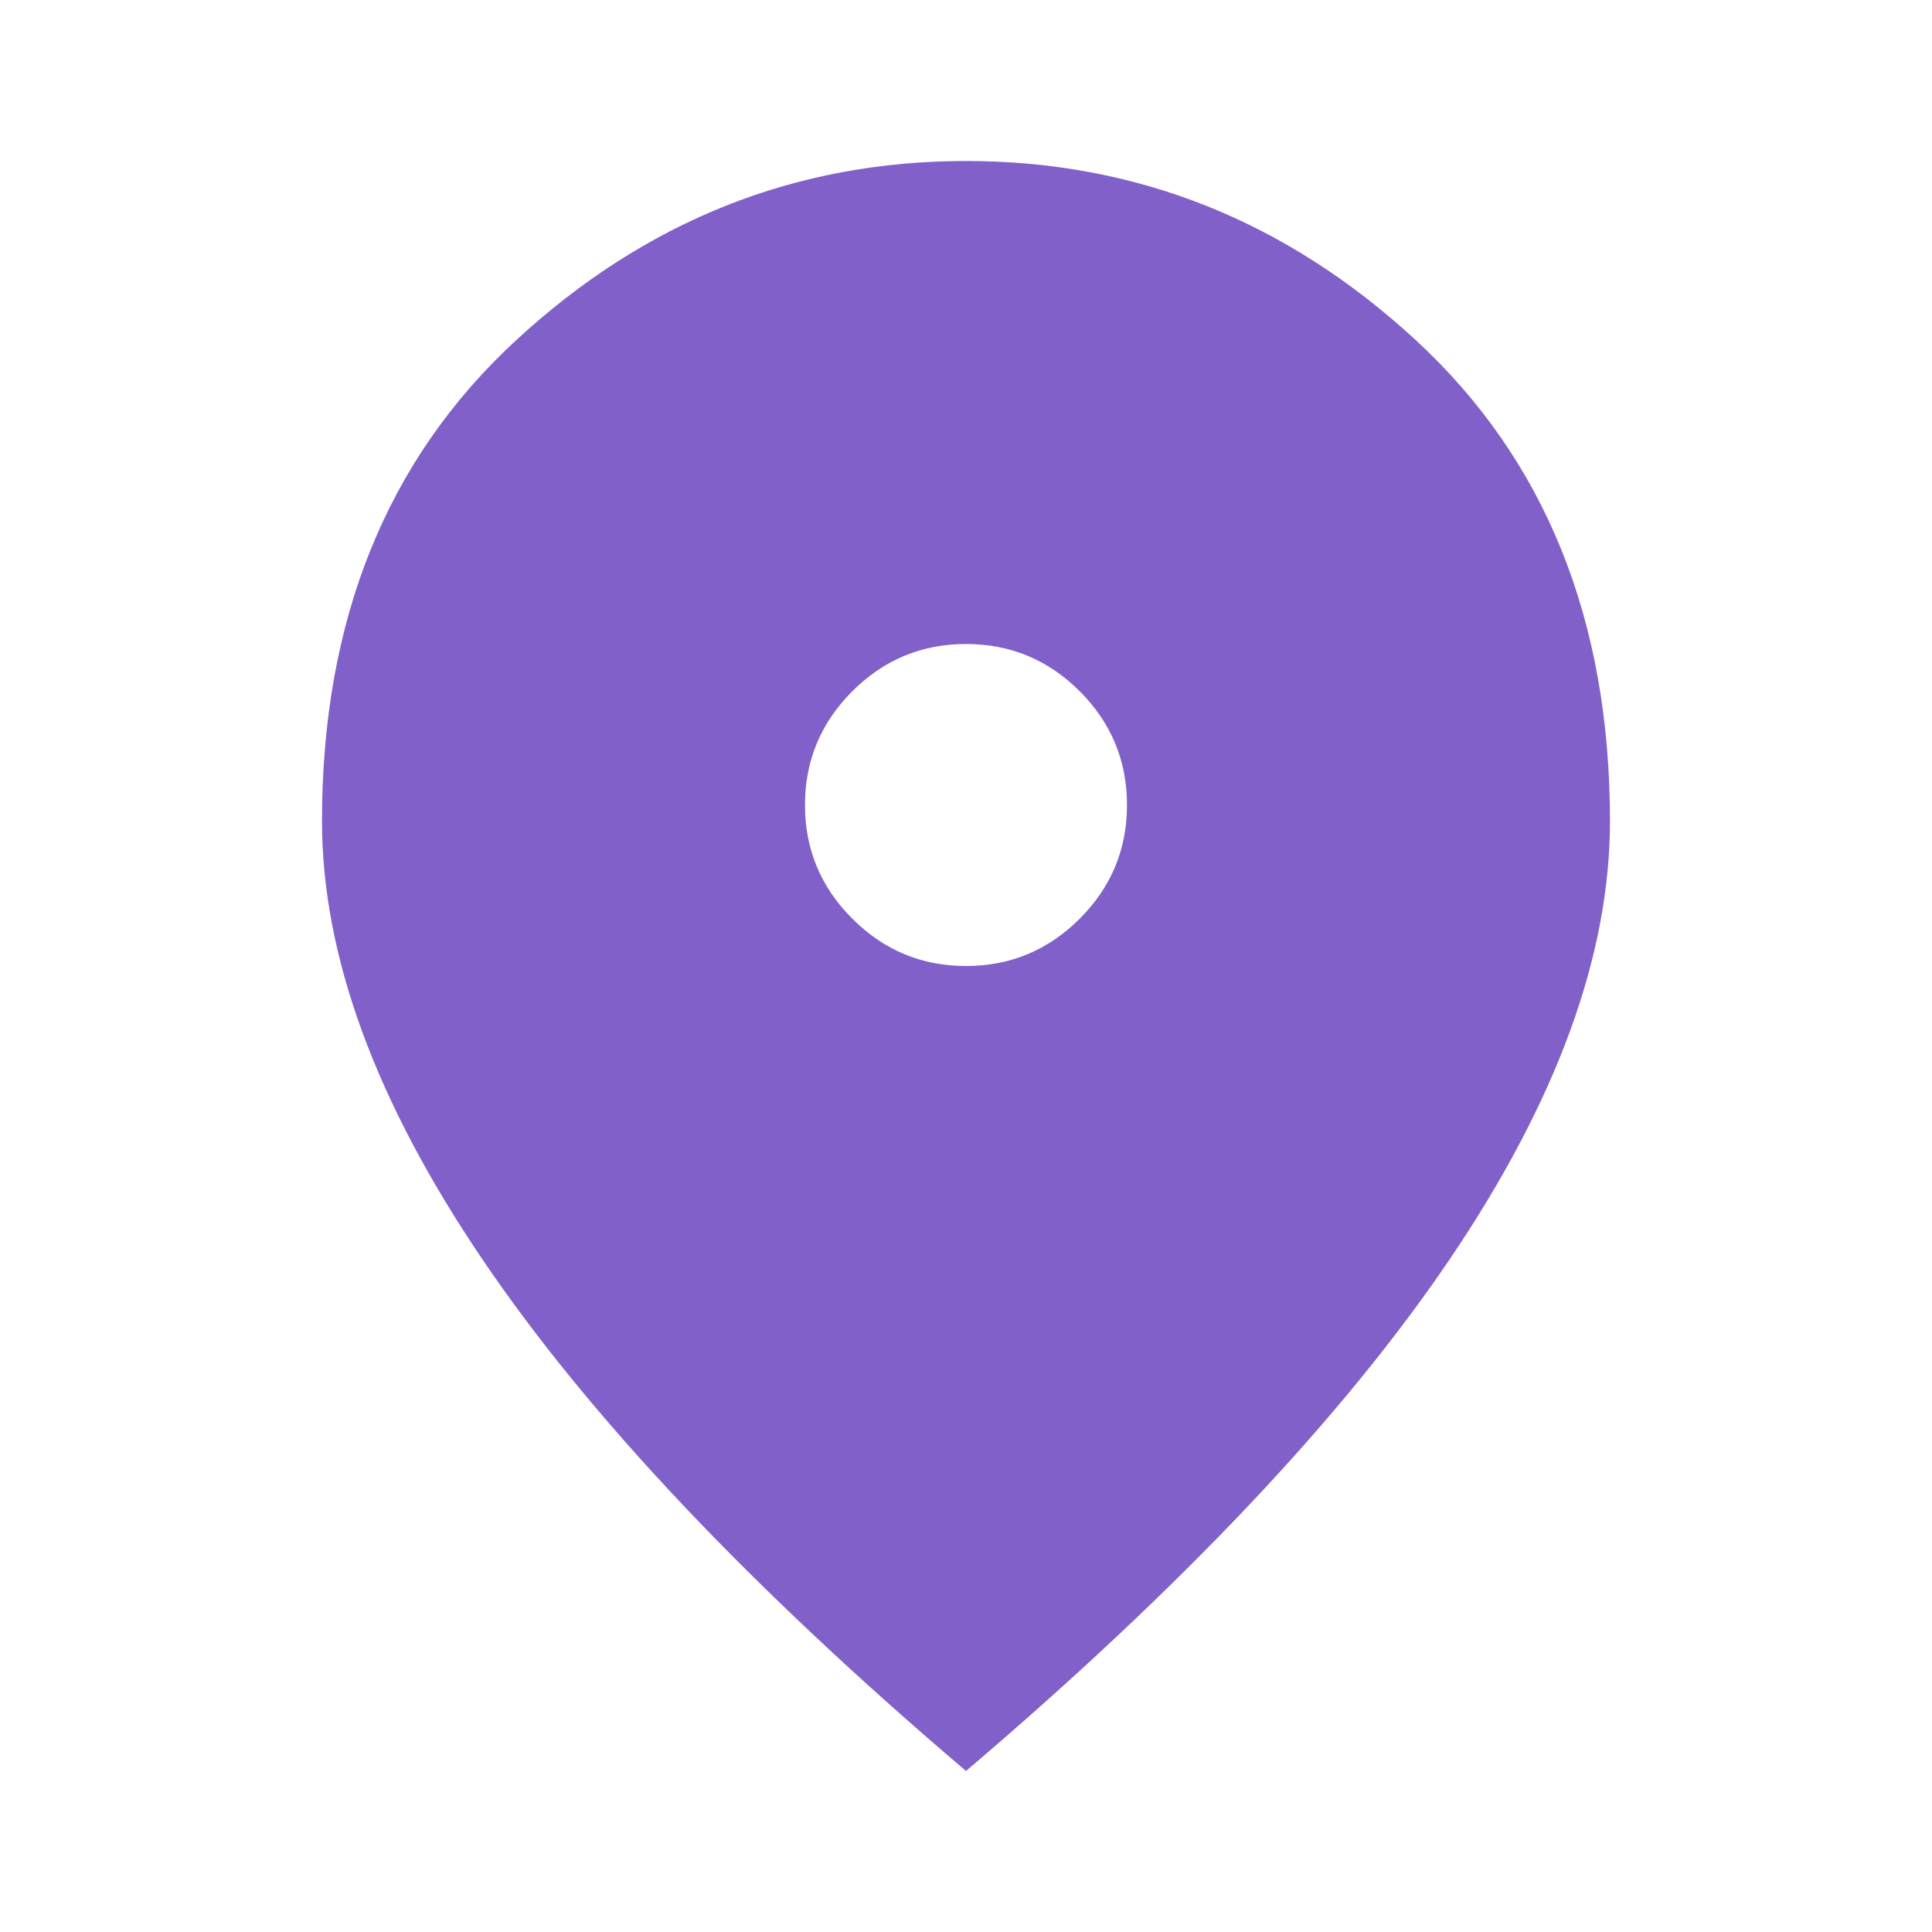 <?xml version="1.0" encoding="UTF-8"?> <svg xmlns="http://www.w3.org/2000/svg" width="203" height="203" viewBox="0 0 203 203" fill="none"> <path d="M101.499 101.5C106.151 101.5 110.135 99.842 113.45 96.526C116.76 93.216 118.415 89.235 118.415 84.583C118.415 79.931 116.76 75.947 113.45 72.632C110.135 69.322 106.151 67.666 101.499 67.666C96.847 67.666 92.866 69.322 89.555 72.632C86.24 75.947 84.582 79.931 84.582 84.583C84.582 89.235 86.24 93.216 89.555 96.526C92.866 99.842 96.847 101.5 101.499 101.5ZM101.499 186.083C78.802 166.77 61.852 148.83 50.647 132.263C39.437 115.701 33.832 100.372 33.832 86.275C33.832 65.129 40.635 48.283 54.242 35.736C67.843 23.19 83.595 16.916 101.499 16.916C119.402 16.916 135.154 23.19 148.755 35.736C162.362 48.283 169.165 65.129 169.165 86.275C169.165 100.372 163.563 115.701 152.359 132.263C141.149 148.83 124.195 166.77 101.499 186.083Z" fill="#8161C9"></path> </svg> 